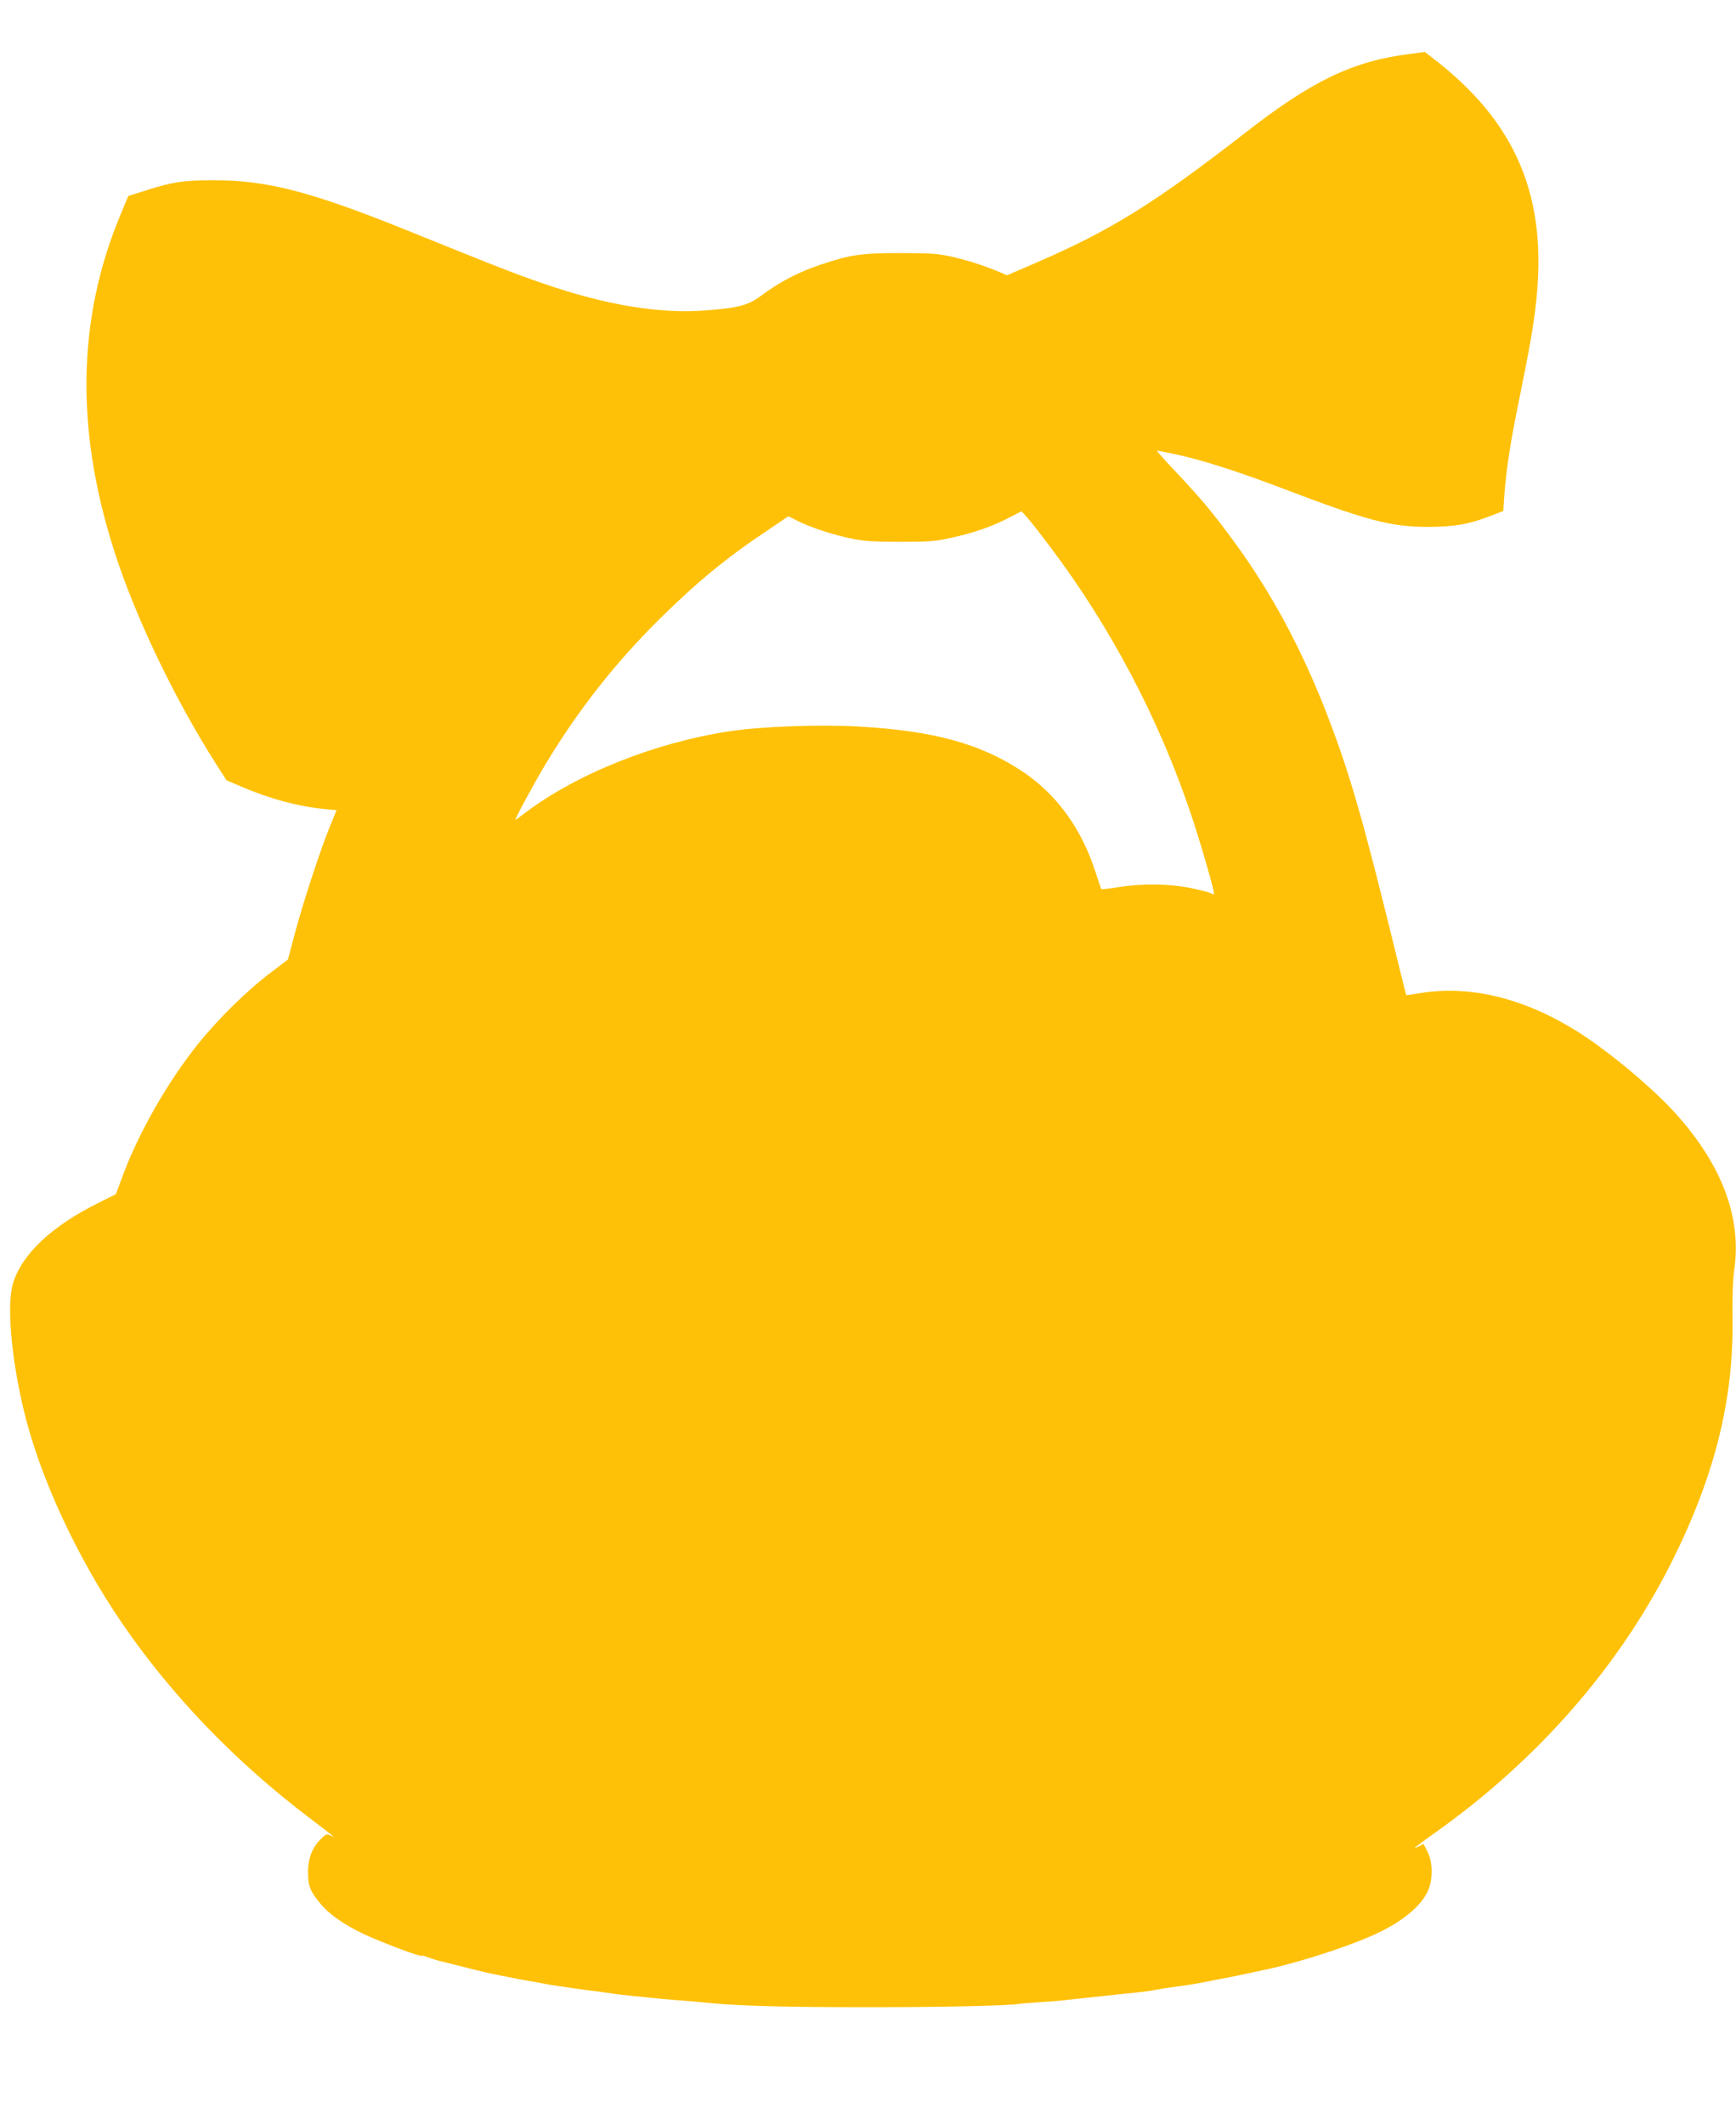 <?xml version="1.0" standalone="no"?>
<!DOCTYPE svg PUBLIC "-//W3C//DTD SVG 20010904//EN"
 "http://www.w3.org/TR/2001/REC-SVG-20010904/DTD/svg10.dtd">
<svg version="1.0" xmlns="http://www.w3.org/2000/svg"
 width="1046pt" height="1280pt" viewBox="0 0 1046 1280"
 preserveAspectRatio="xMidYMid meet">
<g transform="translate(0,1280) scale(0.1,-0.1)"
fill="#ffc107" stroke="none">
<path d="M8488 12474 c-336 -43 -582 -161 -973 -465 -558 -434 -822 -598
-1274 -793 l-174 -75 -36 16 c-92 39 -195 73 -291 95 -92 20 -131 23 -315 23
-236 0 -304 -10 -484 -71 -124 -41 -247 -105 -348 -181 -83 -62 -135 -77 -334
-93 -280 -23 -605 30 -987 162 -169 58 -254 91 -822 321 -581 234 -841 301
-1165 301 -182 -1 -244 -10 -401 -60 l-111 -35 -42 -101 c-274 -647 -280
-1346 -18 -2113 130 -380 354 -840 589 -1209 l63 -98 79 -34 c182 -78 348
-123 517 -140 l67 -6 -40 -97 c-57 -139 -169 -482 -214 -655 l-39 -148 -95
-72 c-148 -111 -324 -283 -450 -441 -178 -222 -354 -530 -449 -786 l-43 -115
-106 -53 c-278 -138 -459 -307 -513 -482 -40 -128 -12 -453 67 -779 98 -400
319 -876 592 -1275 297 -433 681 -832 1127 -1170 144 -109 161 -123 126 -105
-20 10 -27 8 -53 -17 -55 -52 -82 -119 -82 -203 0 -83 12 -115 71 -187 53 -66
144 -130 266 -188 103 -49 347 -140 347 -130 0 3 17 -1 38 -9 32 -12 64 -22
107 -31 6 -2 55 -14 110 -28 96 -25 172 -42 225 -52 20 -4 76 -15 100 -20 3
-1 25 -4 50 -9 25 -4 65 -11 90 -16 25 -5 63 -12 85 -15 22 -3 72 -10 110 -16
39 -6 88 -12 110 -15 22 -2 54 -6 70 -9 50 -8 97 -14 155 -20 178 -18 253 -26
320 -30 41 -3 118 -10 170 -15 190 -18 445 -25 960 -25 444 0 840 9 901 20 8
2 62 6 120 10 57 3 118 8 134 10 17 2 57 6 90 10 33 3 79 8 101 11 23 2 86 9
140 15 170 17 188 19 239 29 28 5 70 12 95 15 25 4 61 8 80 11 19 3 55 9 80
13 83 17 155 30 180 35 29 5 210 44 260 55 225 52 519 151 662 223 136 68 233
149 276 232 37 71 38 179 3 248 l-24 47 -31 -16 c-44 -22 -26 -7 99 82 616
437 1104 994 1421 1620 262 520 380 983 373 1475 -2 133 2 237 10 295 47 317
-74 638 -357 950 -143 157 -411 380 -597 495 -316 196 -638 274 -935 226 -47
-8 -86 -13 -87 -13 -1 1 -22 88 -48 192 -203 832 -283 1113 -410 1450 -166
440 -363 805 -617 1142 -108 144 -167 214 -310 366 -66 70 -119 129 -117 131
2 1 60 -10 129 -25 162 -37 364 -102 625 -201 510 -195 652 -232 875 -233 160
0 248 15 381 66 l77 30 6 92 c12 158 35 314 87 567 69 341 87 445 104 595 72
641 -120 1093 -630 1481 l-40 31 -97 -13z m-2162 -2967 c367 -486 661 -1046
854 -1625 58 -174 141 -464 135 -470 -2 -2 -12 1 -23 7 -10 5 -64 19 -119 30
-124 26 -294 28 -435 5 -55 -9 -101 -14 -102 -12 -2 2 -17 48 -35 102 -83 262
-236 472 -443 609 -251 166 -532 243 -983 269 -237 13 -583 1 -775 -28 -449
-67 -921 -255 -1233 -490 -31 -24 -59 -44 -61 -44 -7 0 120 235 186 343 193
320 415 602 679 864 228 225 402 369 652 536 l127 86 62 -31 c82 -40 216 -83
325 -105 67 -14 136 -18 288 -18 173 0 214 3 305 24 134 29 244 67 345 119
l80 41 34 -37 c18 -20 80 -99 137 -175z"/>
</g>
</svg>
